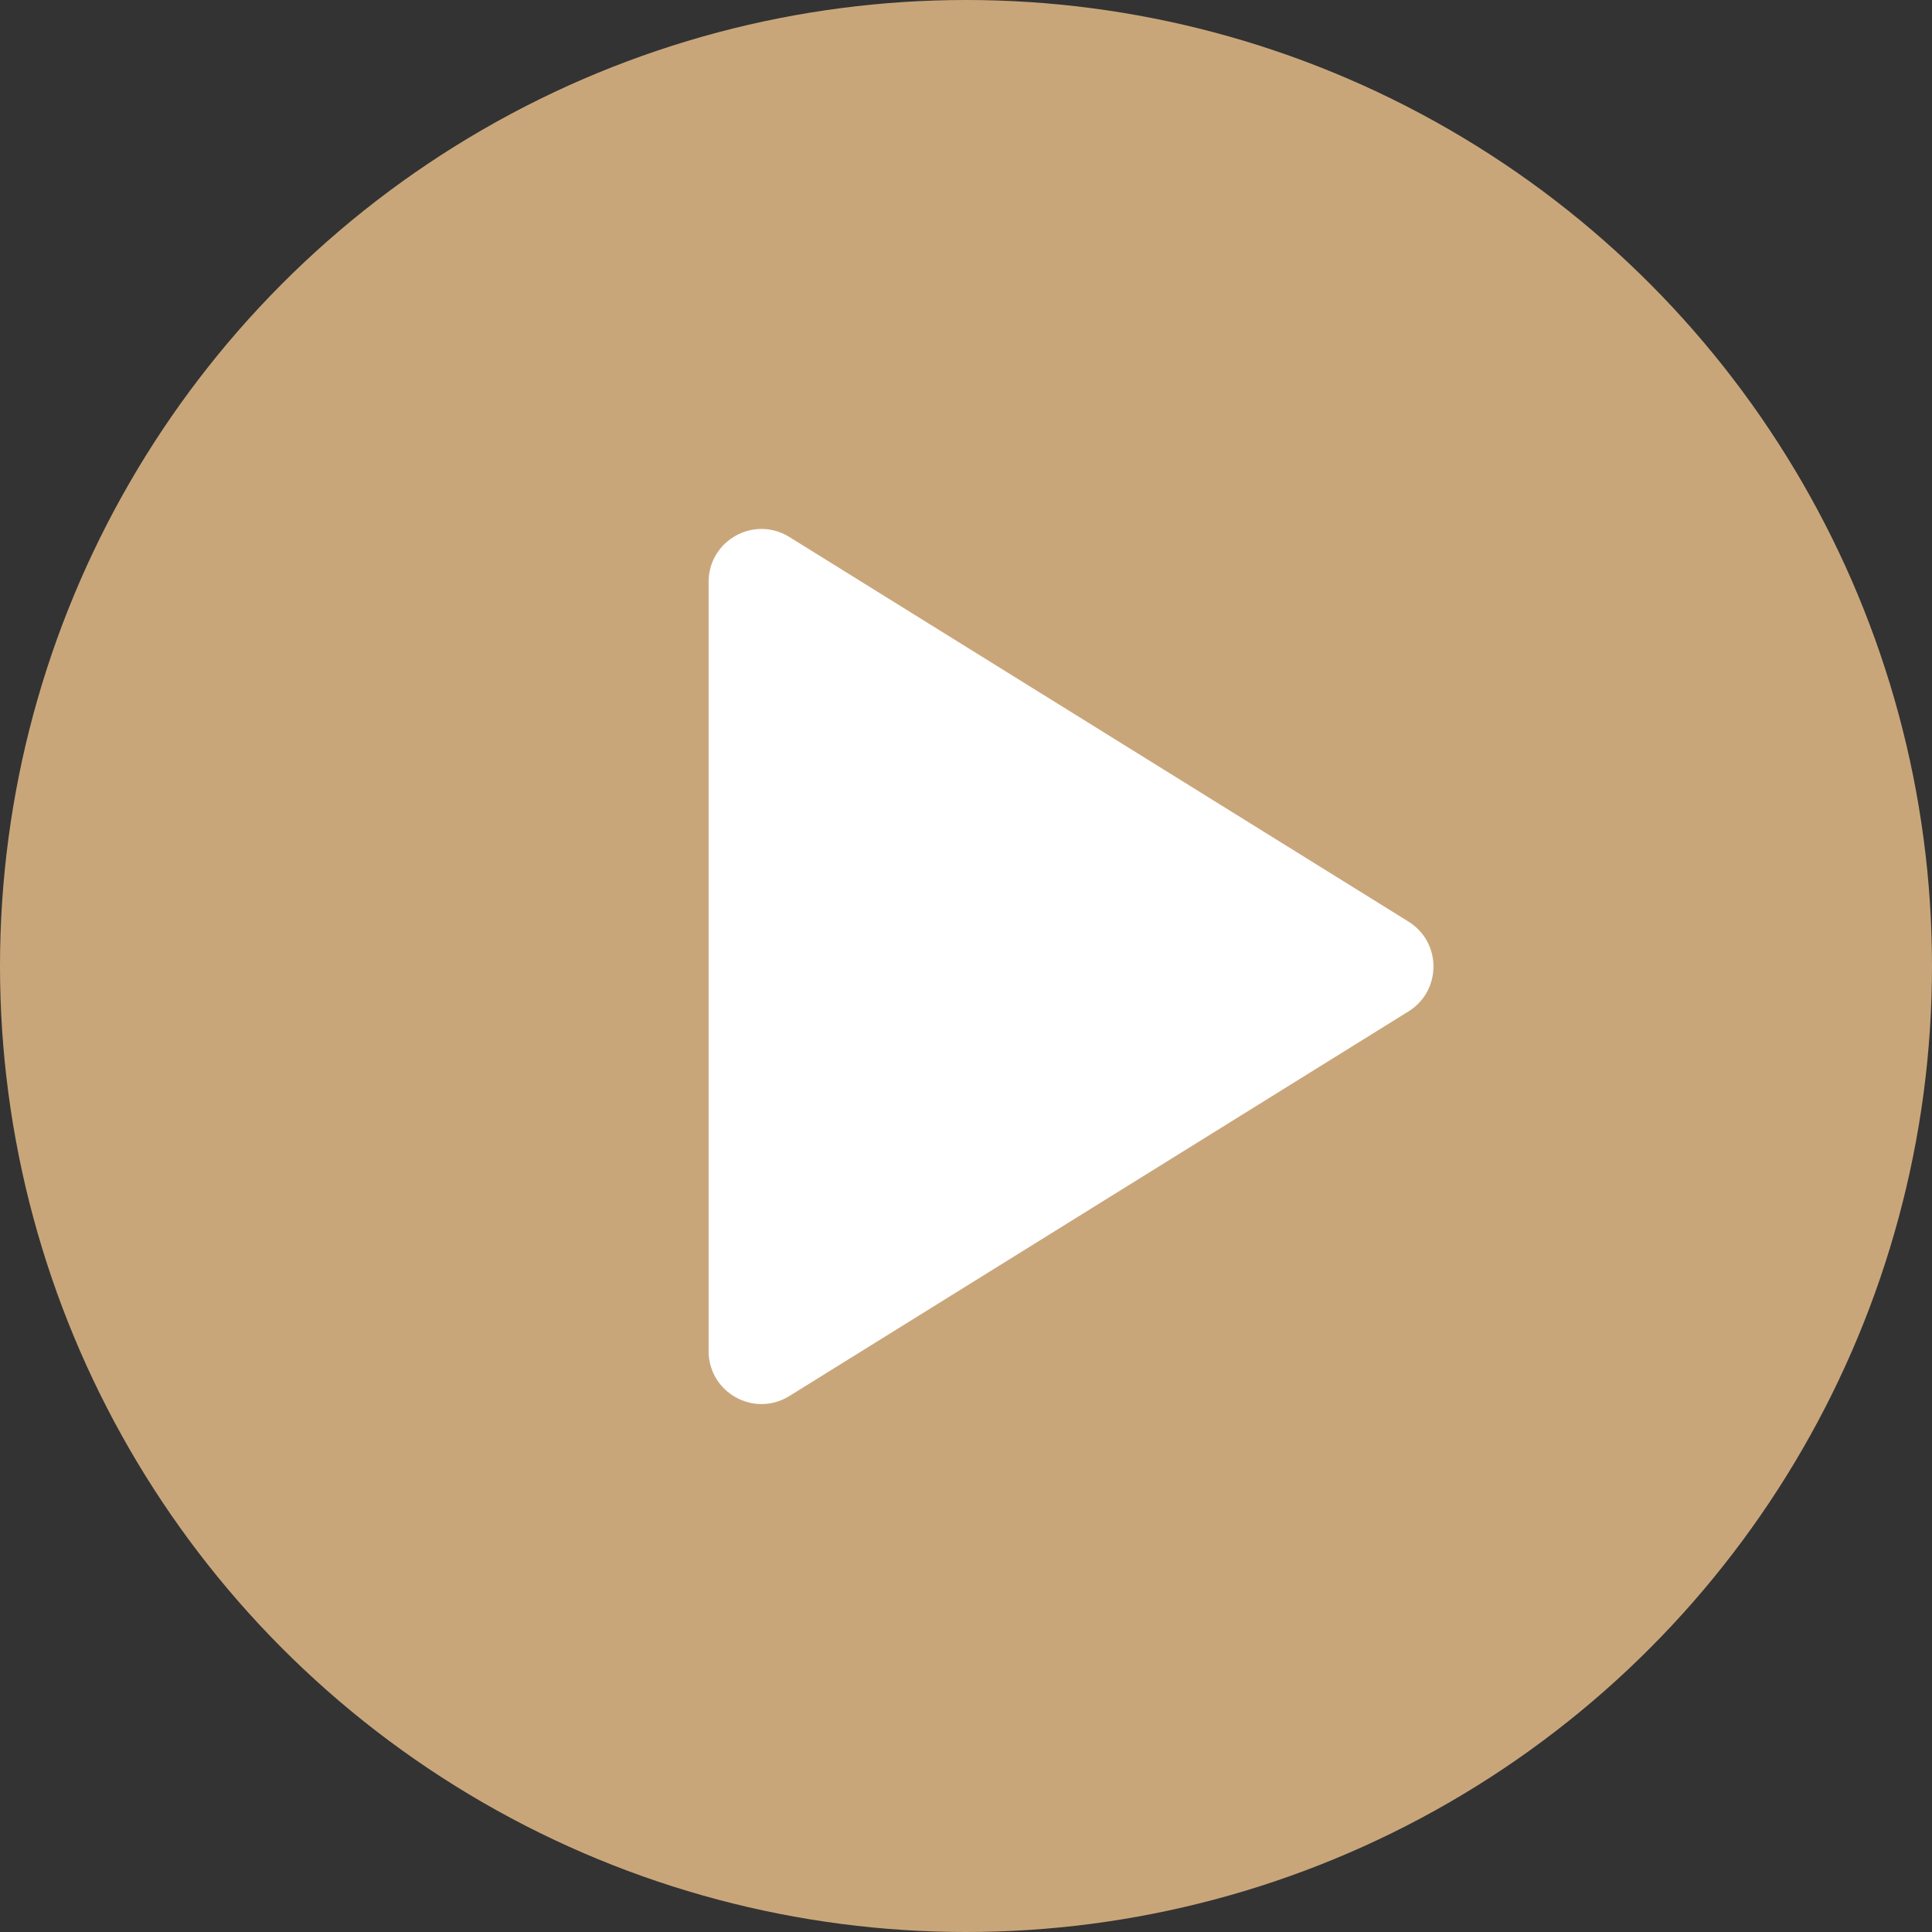 <?xml version="1.0" encoding="UTF-8"?> <svg xmlns="http://www.w3.org/2000/svg" width="1901" height="1901" viewBox="0 0 1901 1901" fill="none"><rect x="0" y="0" width="1901" height="1901" fill="#333333" stroke="none"/><circle cx="950.5" cy="950.5" r="950.5" fill="#C9A67A"></circle><path d="M1385.9 995.17C1418.65 974.827 1418.65 927.173 1385.9 906.83L776.69 528.367C742.051 506.848 697.25 531.758 697.25 572.538V1329.46C697.25 1370.24 742.051 1395.15 776.69 1373.63L1385.9 995.17Z" fill="white"></path></svg> 